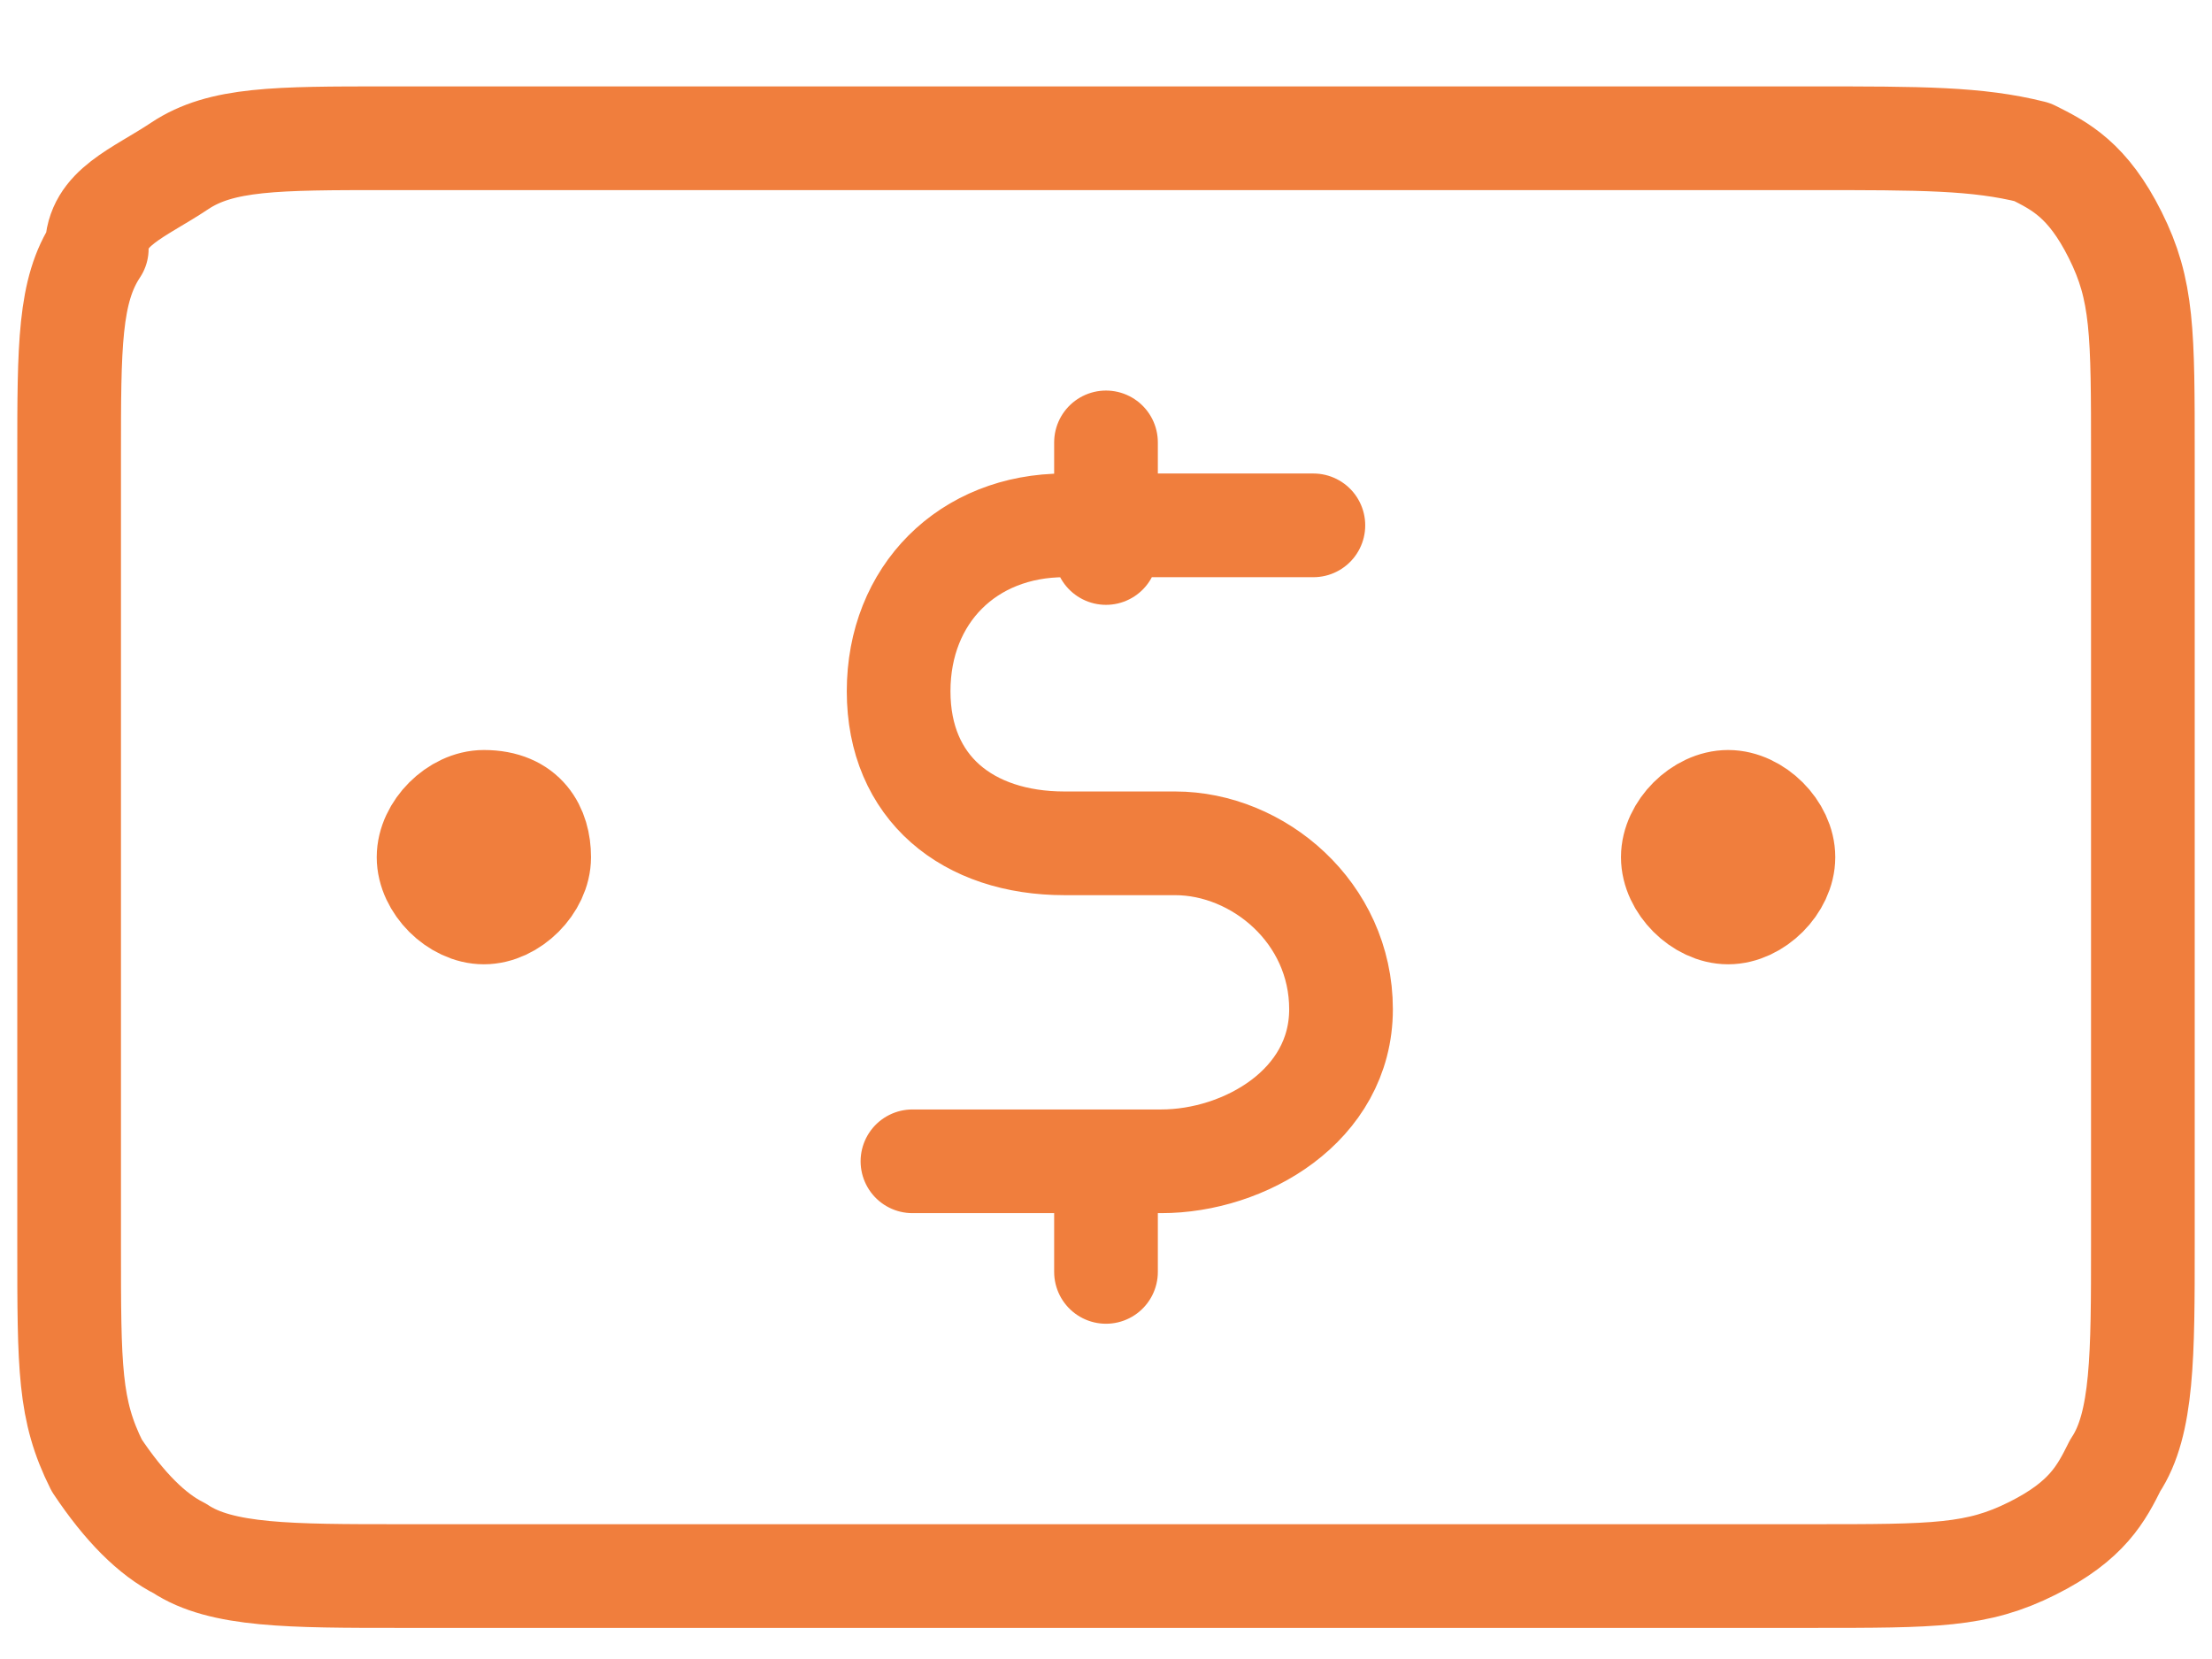 <?xml version="1.0" encoding="utf-8"?>
<!-- Generator: Adobe Illustrator 23.0.3, SVG Export Plug-In . SVG Version: 6.00 Build 0)  -->
<svg version="1.1"
	 id="Layer_1" shape-rendering="geometricPrecision" text-rendering="geometricPrecision" image-rendering="optimizeQuality" xmlns:xodm="http://www.corel.com/coreldraw/odm/2003"
	 xmlns="http://www.w3.org/2000/svg" xmlns:xlink="http://www.w3.org/1999/xlink" x="0px" y="0px" viewBox="0 0 16 12"
	 style="enable-background:new 0 0 16 12;" xml:space="preserve">
<style type="text/css">
	.st0{fill:none;stroke:#F07E3D;stroke-width:0.75;stroke-linecap:round;stroke-linejoin:round;stroke-miterlimit:22.926;}
</style>
<g id="Layer_x0020_1">
	<path class="st0" d="M9.5,3.8H7.7C7,3.8,6.5,4.3,6.5,5S7,6.1,7.7,6.1h0.8c0.6,0,1.2,0.5,1.2,1.2S9,8.4,8.4,8.4H6.6 M8,3.2v0.8
		 M8,8.4v0.8 M12.5,6.2L12.5,6.2 M3.5,6.2L3.5,6.2 M0.5,3.3v5.7c0,0.9,0,1.2,0.2,1.6c0.2,0.3,0.4,0.5,0.6,0.6
		c0.3,0.2,0.8,0.2,1.6,0.2h10.2c0.9,0,1.2,0,1.6-0.2s0.5-0.4,0.6-0.6c0.2-0.3,0.2-0.8,0.2-1.6V3.3c0-0.9,0-1.2-0.2-1.6
		s-0.4-0.5-0.6-0.6C14.3,1,13.9,1,13.1,1H2.8C2,1,1.6,1,1.3,1.2S0.7,1.5,0.7,1.8C0.5,2.1,0.5,2.5,0.5,3.3z M12.9,6.2
		c0,0.2-0.2,0.4-0.4,0.4s-0.4-0.2-0.4-0.4c0-0.2,0.2-0.4,0.4-0.4S12.9,6,12.9,6.2z M3.9,6.2c0,0.2-0.2,0.4-0.4,0.4
		c-0.2,0-0.4-0.2-0.4-0.4c0-0.2,0.2-0.4,0.4-0.4C3.8,5.8,3.9,6,3.9,6.2z"/>
</g>
</svg>
